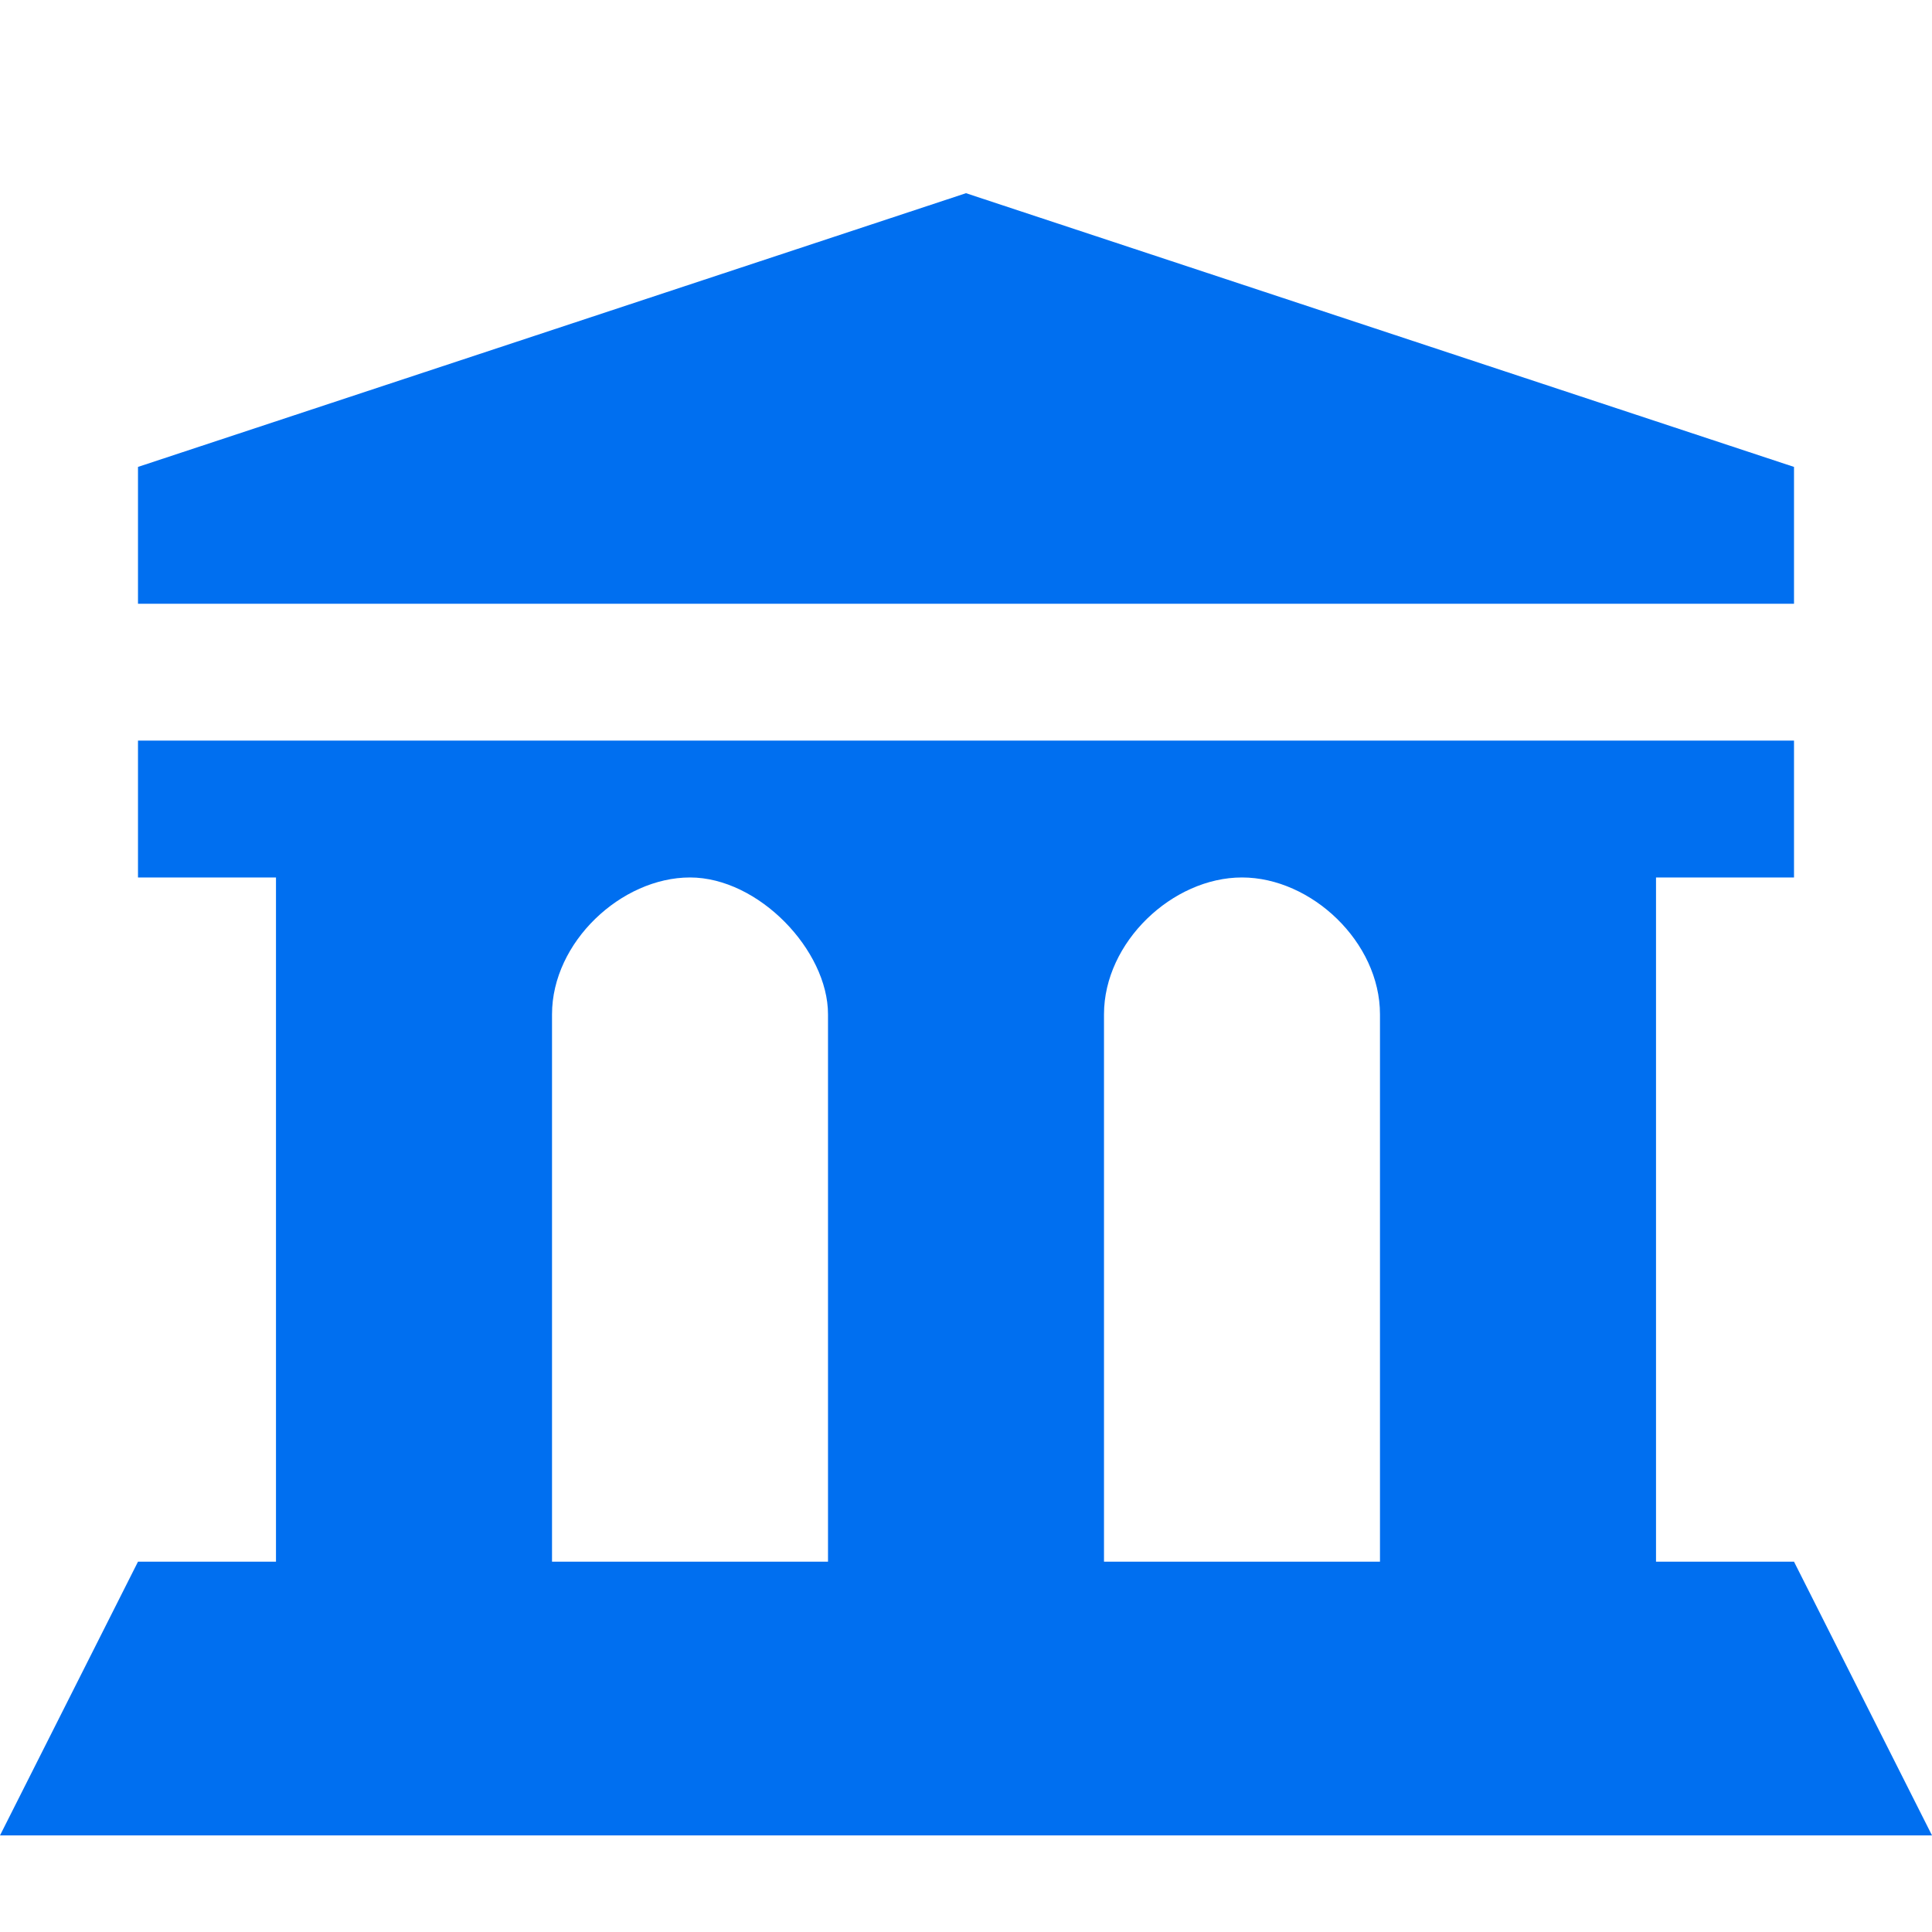 <svg width="40" height="40" viewBox="0 0 40 40" fill="none" xmlns="http://www.w3.org/2000/svg">
<path d="M20 4L2.857 9.667V12.5H37.143V9.667L20 4ZM2.857 15.333V18.167H5.714V32.333H2.857L0 38H40L37.143 32.333H34.286V18.167H37.143V15.333H2.857ZM14.286 18.167C15.707 18.167 17.143 19.676 17.143 21V32.333H11.429V21C11.429 19.506 12.864 18.167 14.286 18.167ZM25.714 18.167C27.152 18.167 28.571 19.506 28.571 21V32.333H22.857V21C22.857 19.506 24.276 18.167 25.714 18.167Z" fill="#006FF0"/>
</svg>
